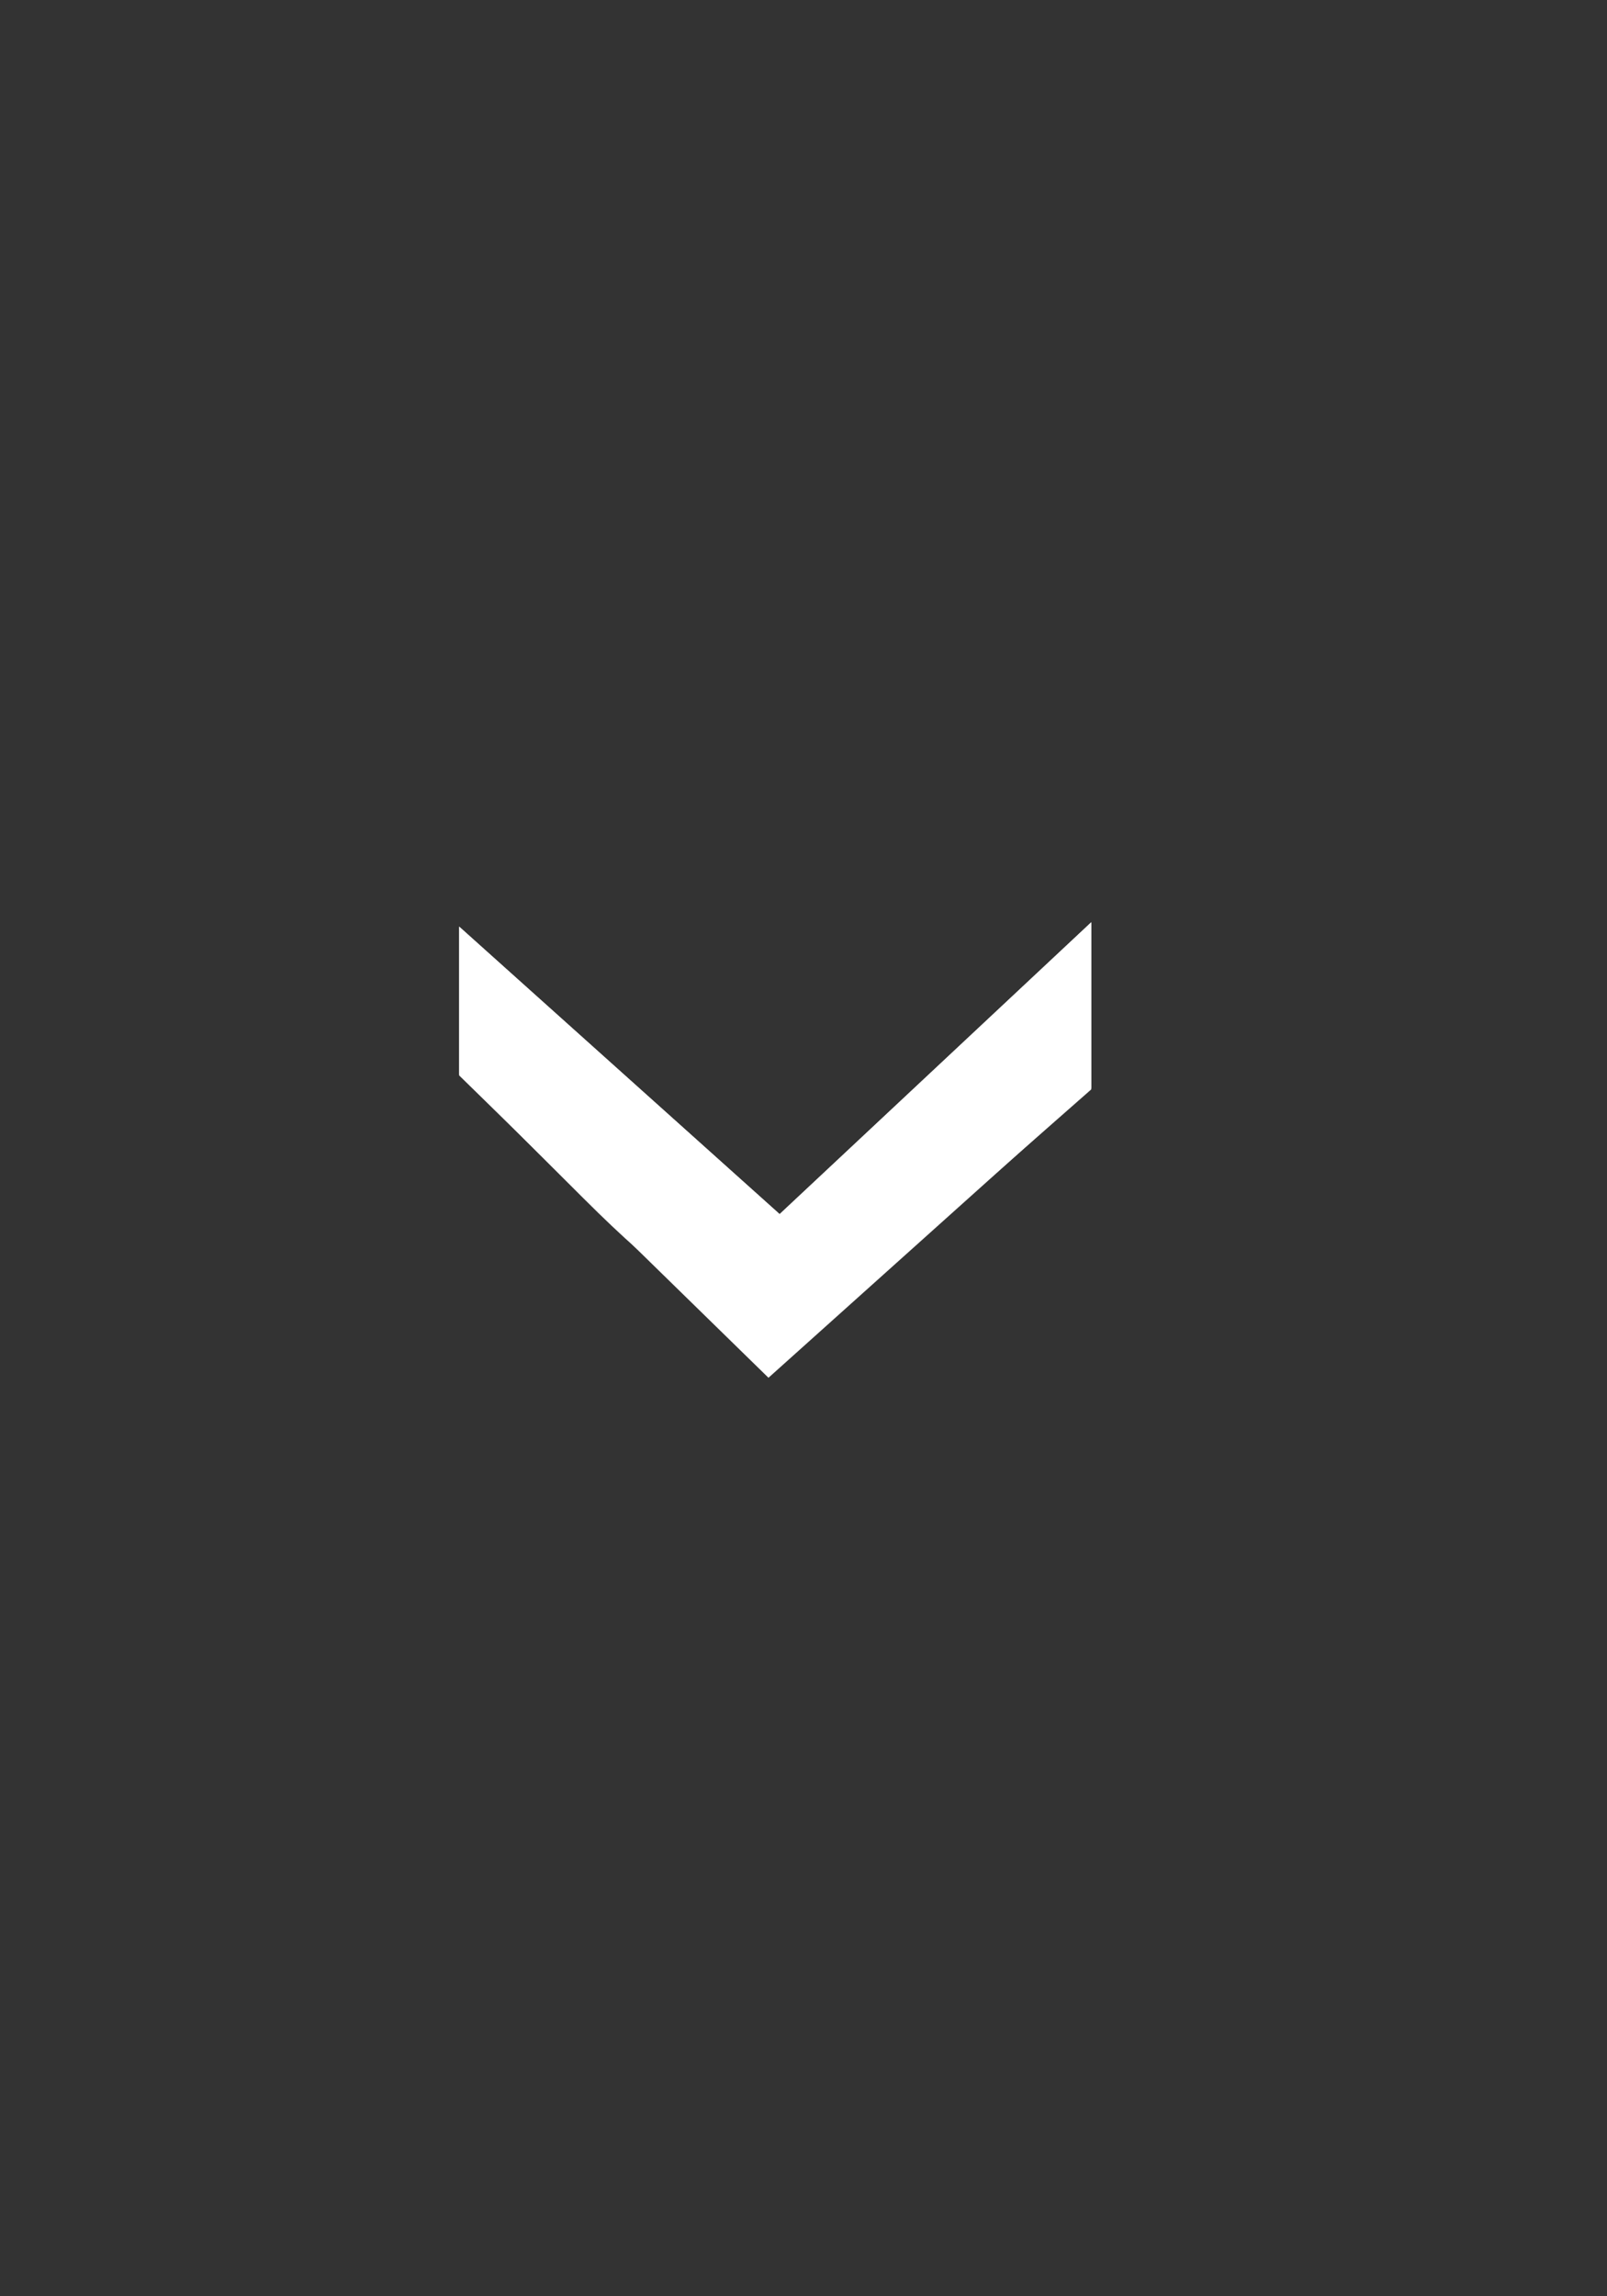 <?xml version="1.0" encoding="UTF-8" standalone="no"?>
<!-- Created with Inkscape (http://www.inkscape.org/) -->

<svg
   xmlns:dc="http://purl.org/dc/elements/1.1/"
   xmlns:cc="http://creativecommons.org/ns#"
   xmlns:rdf="http://www.w3.org/1999/02/22-rdf-syntax-ns#"
   xmlns:svg="http://www.w3.org/2000/svg"
   xmlns="http://www.w3.org/2000/svg"
   xmlns:sodipodi="http://sodipodi.sourceforge.net/DTD/sodipodi-0.dtd"
   xmlns:inkscape="http://www.inkscape.org/namespaces/inkscape"
   id="svg2995"
   version="1.1"
   inkscape:version="0.91 r13725"
   width="28"
   height="40"
   sodipodi:docname="downarrow.svg">
  <rect width="100%" height="100%" fill="#333333" stroke="none"/>
  <defs
     id="defs2999" />
  <sodipodi:namedview
     pagecolor="#ffffff"
     bordercolor="#666666"
     borderopacity="1"
     objecttolerance="10"
     gridtolerance="10"
     guidetolerance="10"
     inkscape:pageopacity="0"
     inkscape:pageshadow="2"
     inkscape:window-width="1366"
     inkscape:window-height="705"
     id="namedview2997"
     showgrid="false"
     inkscape:zoom="5.9"
     inkscape:cx="-26.220339"
     inkscape:cy="18.939449"
     inkscape:window-x="-8"
     inkscape:window-y="-8"
     inkscape:window-maximized="1"
     inkscape:current-layer="svg2995" />
  <g
     id="g6344"
     transform="matrix(1.068,0,0,1,5.998,9.93)"
     style="fill:#ffffff">
    <path
       style="fill:#ffffff;fill-opacity:1"
       d="M 4.398,11.437 1.875,8.804 l 0,-1.296 0,-1.296 2.614,2.504 2.614,2.504 2.542,-2.542 2.542,-2.542 0,1.444 0,1.444 -2.633,2.523 -2.633,2.523 -2.523,-2.633 z"
       id="path6350"
       inkscape:connector-curvature="0" />
    <path
       style="fill:#ffffff"
       d="M 3.913,10.955 1.875,8.785 l 0,-1.287 0,-1.287 2.614,2.504 2.614,2.504 2.542,-2.542 2.542,-2.542 0,1.456 0,1.456 -2.17,2.038 C 7.279,13.659 6.437,13.641 3.913,10.955 Z"
       id="path6348"
       inkscape:connector-curvature="0" />
  </g>
</svg>
